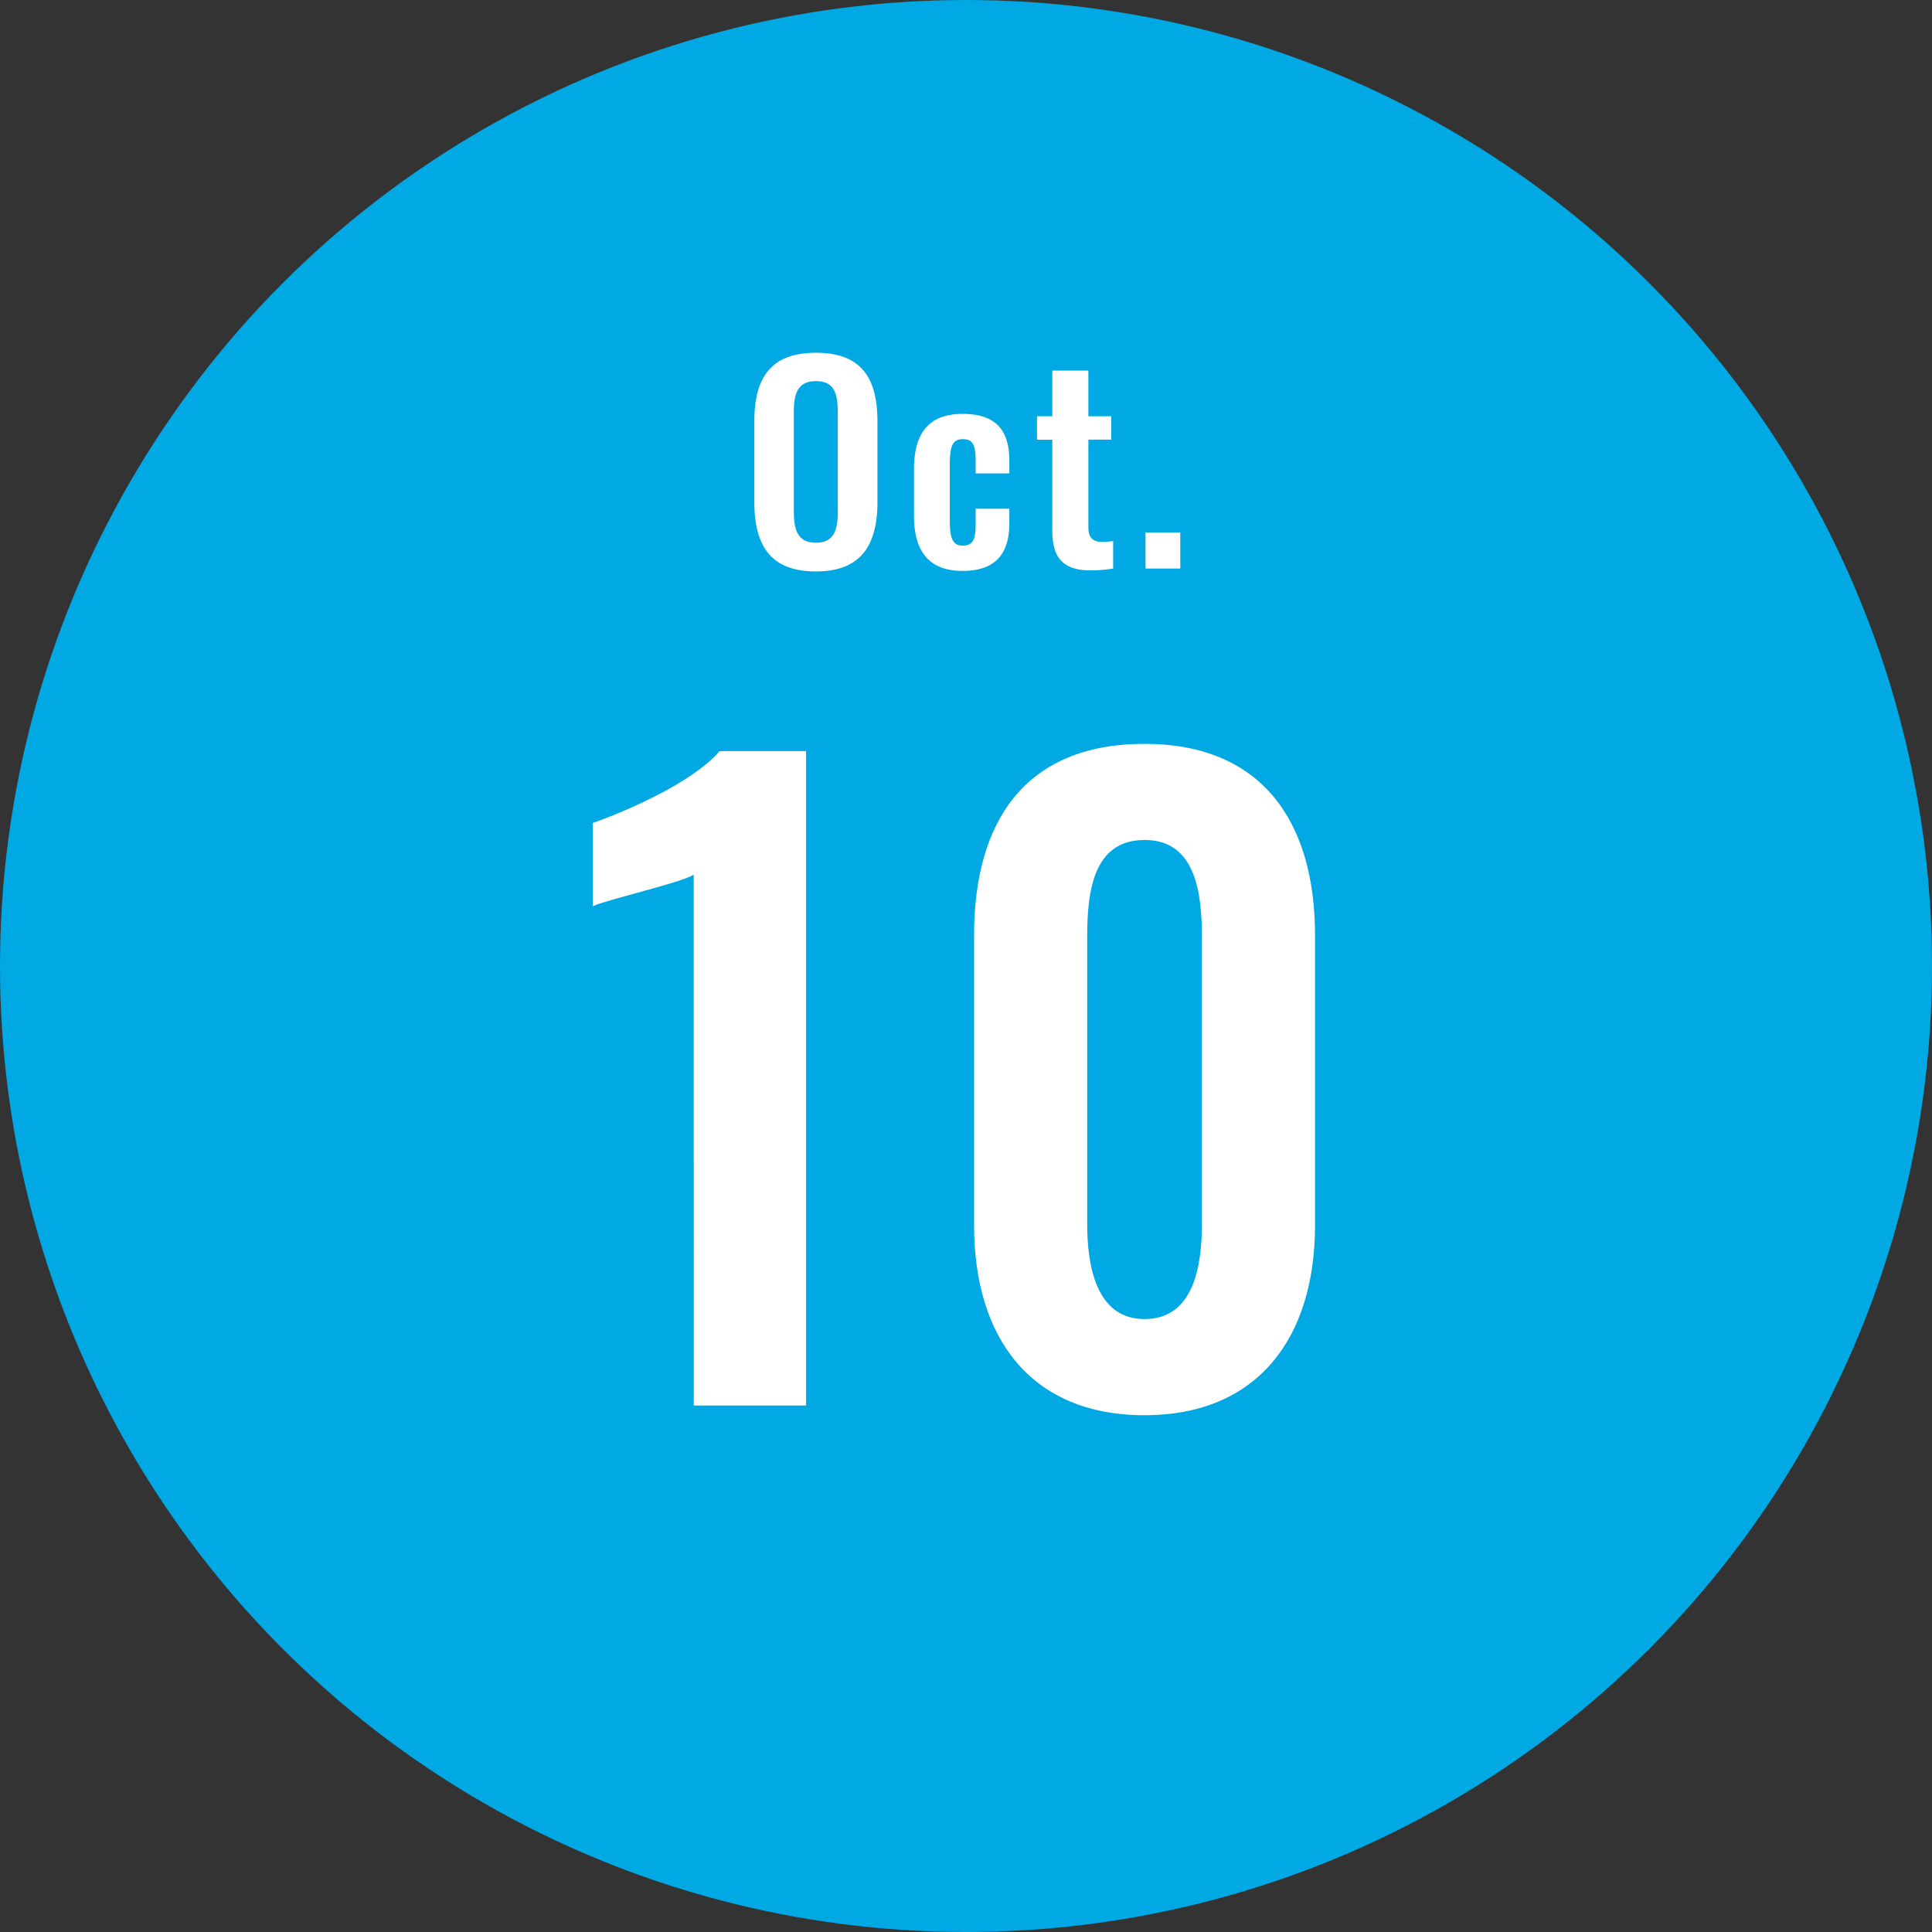<svg xmlns="http://www.w3.org/2000/svg" width="110" height="110" viewBox="0 0 110 110">
  <rect x="0" y="0" width="110" height="110" fill="#333333" stroke="none"/>
  <g id="グループ_2615" data-name="グループ 2615" transform="translate(-3648 -2504)">
    <circle id="楕円形_368" data-name="楕円形 368" cx="55" cy="55" r="55" transform="translate(3648 2504)" fill="#00a9e3"/>
    <path id="パス_1828" data-name="パス 1828" d="M-15.5,0h6.394V-37.26H-14.03c-1.564,1.84-5.52,3.5-7.222,4.094v4.738c.782-.368,5.014-1.334,5.75-1.794ZM10.166.552c6.486,0,9.706-4.462,9.706-10.81V-26.772c0-6.486-3.036-10.9-9.706-10.9C3.4-37.674.46-33.3.46-26.772v16.514C.46-3.91,3.634.552,10.166.552Zm0-5.474C7.406-4.922,6.9-7.958,6.9-10.35V-26.68c0-2.53.322-5.52,3.266-5.52,2.9,0,3.266,2.99,3.266,5.52v16.33C13.432-7.958,12.972-4.922,10.166-4.922Z" transform="translate(3703 2584.024)" fill="#fff"/>
    <path id="パス_1829" data-name="パス 1829" d="M-8.542.165c2.6,0,3.5-1.53,3.5-3.975V-8.37c0-2.46-.9-3.915-3.5-3.915s-3.51,1.455-3.51,3.915v4.56C-12.052-1.35-11.167.165-8.542.165Zm0-1.635c-1.095,0-1.26-.81-1.26-1.815v-5.6c0-1.02.18-1.785,1.26-1.785S-7.3-9.9-7.3-8.88v5.6C-7.3-2.28-7.462-1.47-8.542-1.47ZM-.187.135c1.845,0,2.655-.96,2.655-2.715v-.825H.548v.93c0,.765-.135,1.17-.72,1.17-.525,0-.75-.3-.75-1.41v-3.18c0-1.11.165-1.47.75-1.47.525,0,.72.285.72,1.185v.765h1.92v-.72c0-1.77-.8-2.67-2.655-2.67-2,0-2.775,1.17-2.775,3.165v2.61C-2.962-1.08-2.2.135-.187.135Zm7.26-.03A7.771,7.771,0,0,0,8.378,0V-1.575a2.9,2.9,0,0,1-.63.06c-.525,0-.78-.24-.78-.825v-5H8.273V-8.67H6.968v-2.6H4.913v2.6h-.87v1.335h.87V-2.16C4.913-.75,5.408.105,7.073.105ZM10.222,0H12.2V-2.055h-1.98Z" transform="translate(3703 2536.37)" fill="#fff"/>
  </g>
</svg>
